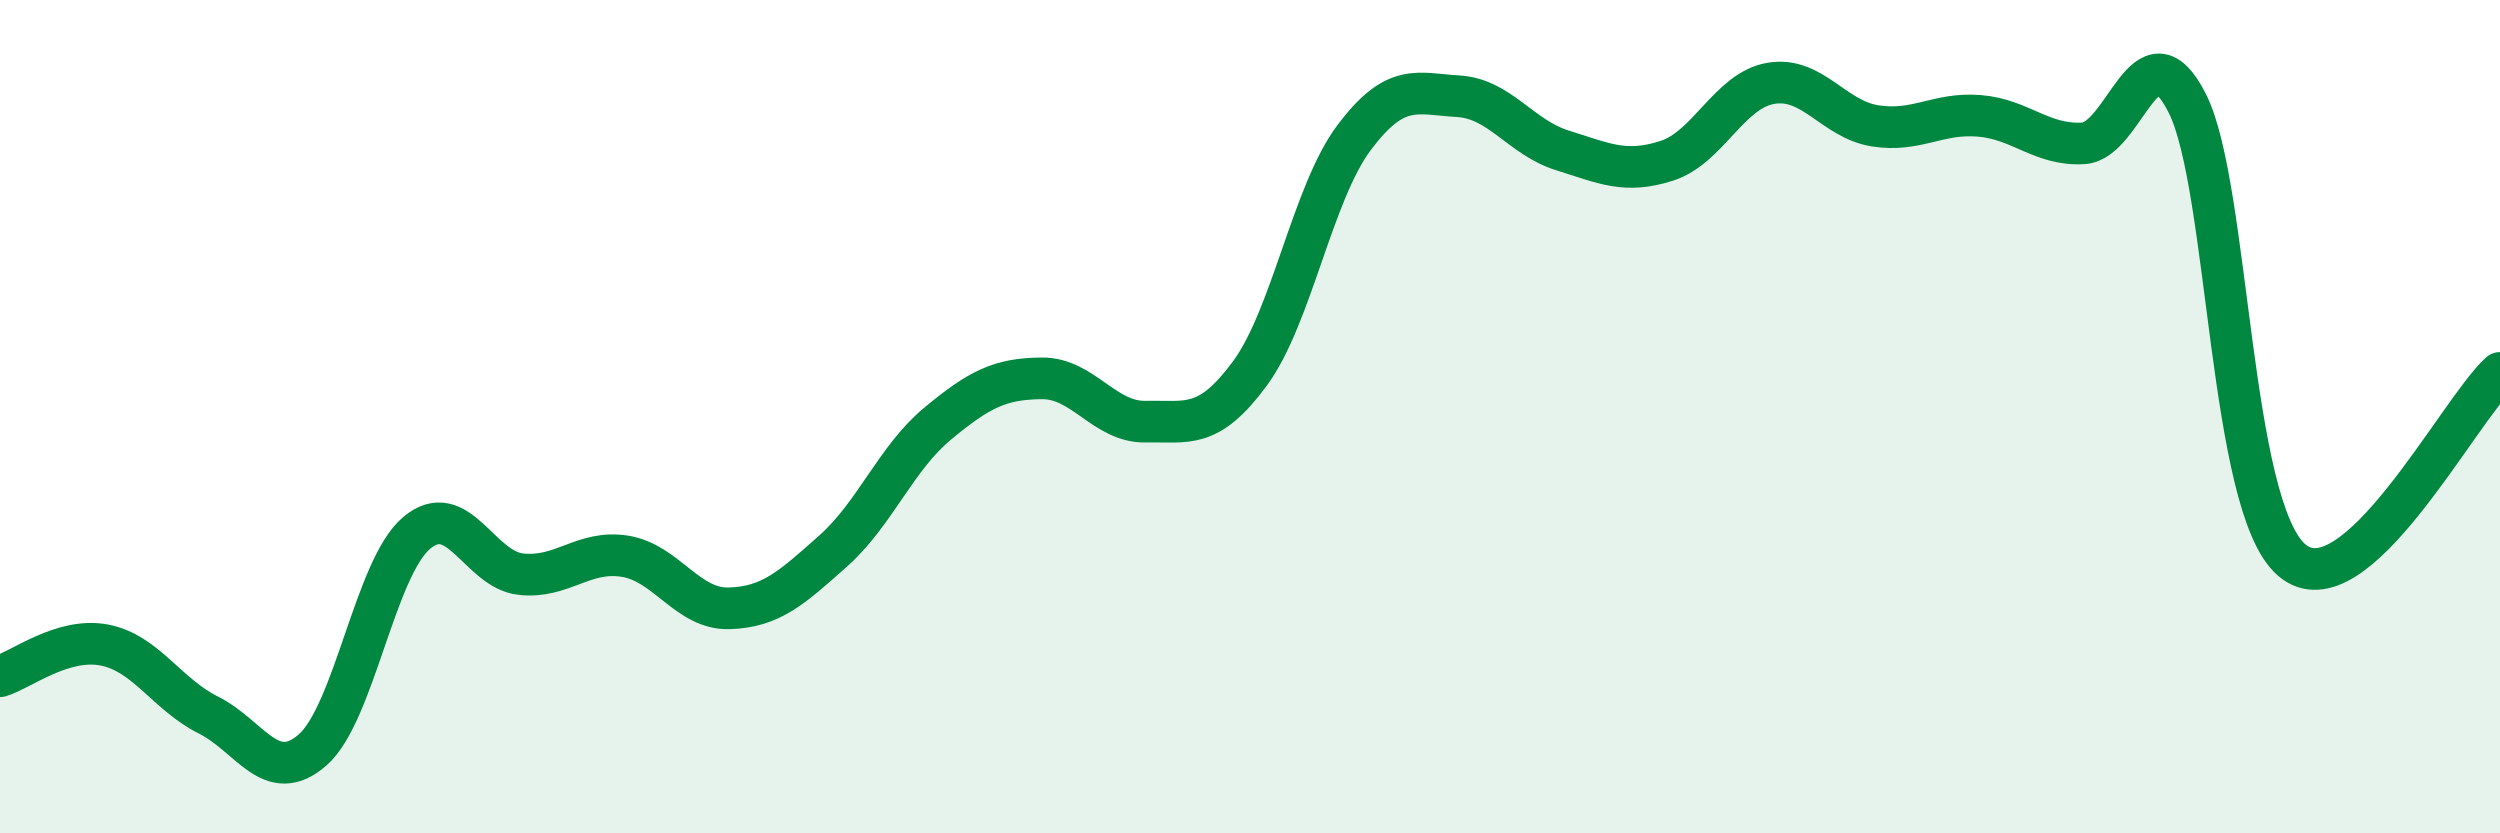 
    <svg width="60" height="20" viewBox="0 0 60 20" xmlns="http://www.w3.org/2000/svg">
      <path
        d="M 0,16.23 C 0.5,16.08 1.5,15.29 2.5,15.48 C 3.5,15.67 4,16.66 5,17.16 C 6,17.66 6.5,18.87 7.5,18 C 8.5,17.13 9,13.63 10,12.79 C 11,11.95 11.5,13.67 12.5,13.78 C 13.5,13.89 14,13.19 15,13.35 C 16,13.51 16.5,14.63 17.5,14.6 C 18.5,14.57 19,14.11 20,13.22 C 21,12.33 21.5,11 22.5,10.17 C 23.5,9.34 24,9.09 25,9.08 C 26,9.07 26.5,10.14 27.5,10.12 C 28.5,10.1 29,10.32 30,8.96 C 31,7.6 31.5,4.63 32.5,3.3 C 33.5,1.97 34,2.25 35,2.31 C 36,2.37 36.5,3.3 37.5,3.61 C 38.5,3.92 39,4.18 40,3.86 C 41,3.54 41.5,2.17 42.5,2 C 43.5,1.83 44,2.86 45,3.02 C 46,3.18 46.5,2.7 47.5,2.78 C 48.5,2.86 49,3.5 50,3.44 C 51,3.38 51.5,0.49 52.5,2.49 C 53.5,4.49 53.5,12.15 55,13.44 C 56.5,14.73 59,9.85 60,8.95L60 20L0 20Z"
        fill="#008740"
        opacity="0.1"
        stroke-linecap="round"
        stroke-linejoin="round"
      />
      <path
        d="M 0,16.23 C 0.5,16.08 1.5,15.29 2.5,15.48 C 3.5,15.67 4,16.66 5,17.16 C 6,17.66 6.5,18.87 7.5,18 C 8.5,17.13 9,13.63 10,12.79 C 11,11.95 11.5,13.67 12.5,13.78 C 13.5,13.89 14,13.19 15,13.35 C 16,13.51 16.5,14.63 17.5,14.6 C 18.5,14.57 19,14.11 20,13.22 C 21,12.33 21.5,11 22.5,10.17 C 23.5,9.34 24,9.09 25,9.08 C 26,9.07 26.5,10.14 27.5,10.12 C 28.5,10.1 29,10.32 30,8.96 C 31,7.6 31.5,4.63 32.5,3.3 C 33.5,1.97 34,2.25 35,2.31 C 36,2.37 36.5,3.3 37.5,3.61 C 38.5,3.92 39,4.18 40,3.86 C 41,3.54 41.5,2.17 42.5,2 C 43.5,1.83 44,2.86 45,3.02 C 46,3.18 46.5,2.7 47.5,2.78 C 48.5,2.86 49,3.5 50,3.44 C 51,3.38 51.5,0.49 52.5,2.49 C 53.5,4.49 53.5,12.15 55,13.44 C 56.5,14.73 59,9.85 60,8.95"
        stroke="#008740"
        stroke-width="1"
        fill="none"
        stroke-linecap="round"
        stroke-linejoin="round"
      />
    </svg>
  